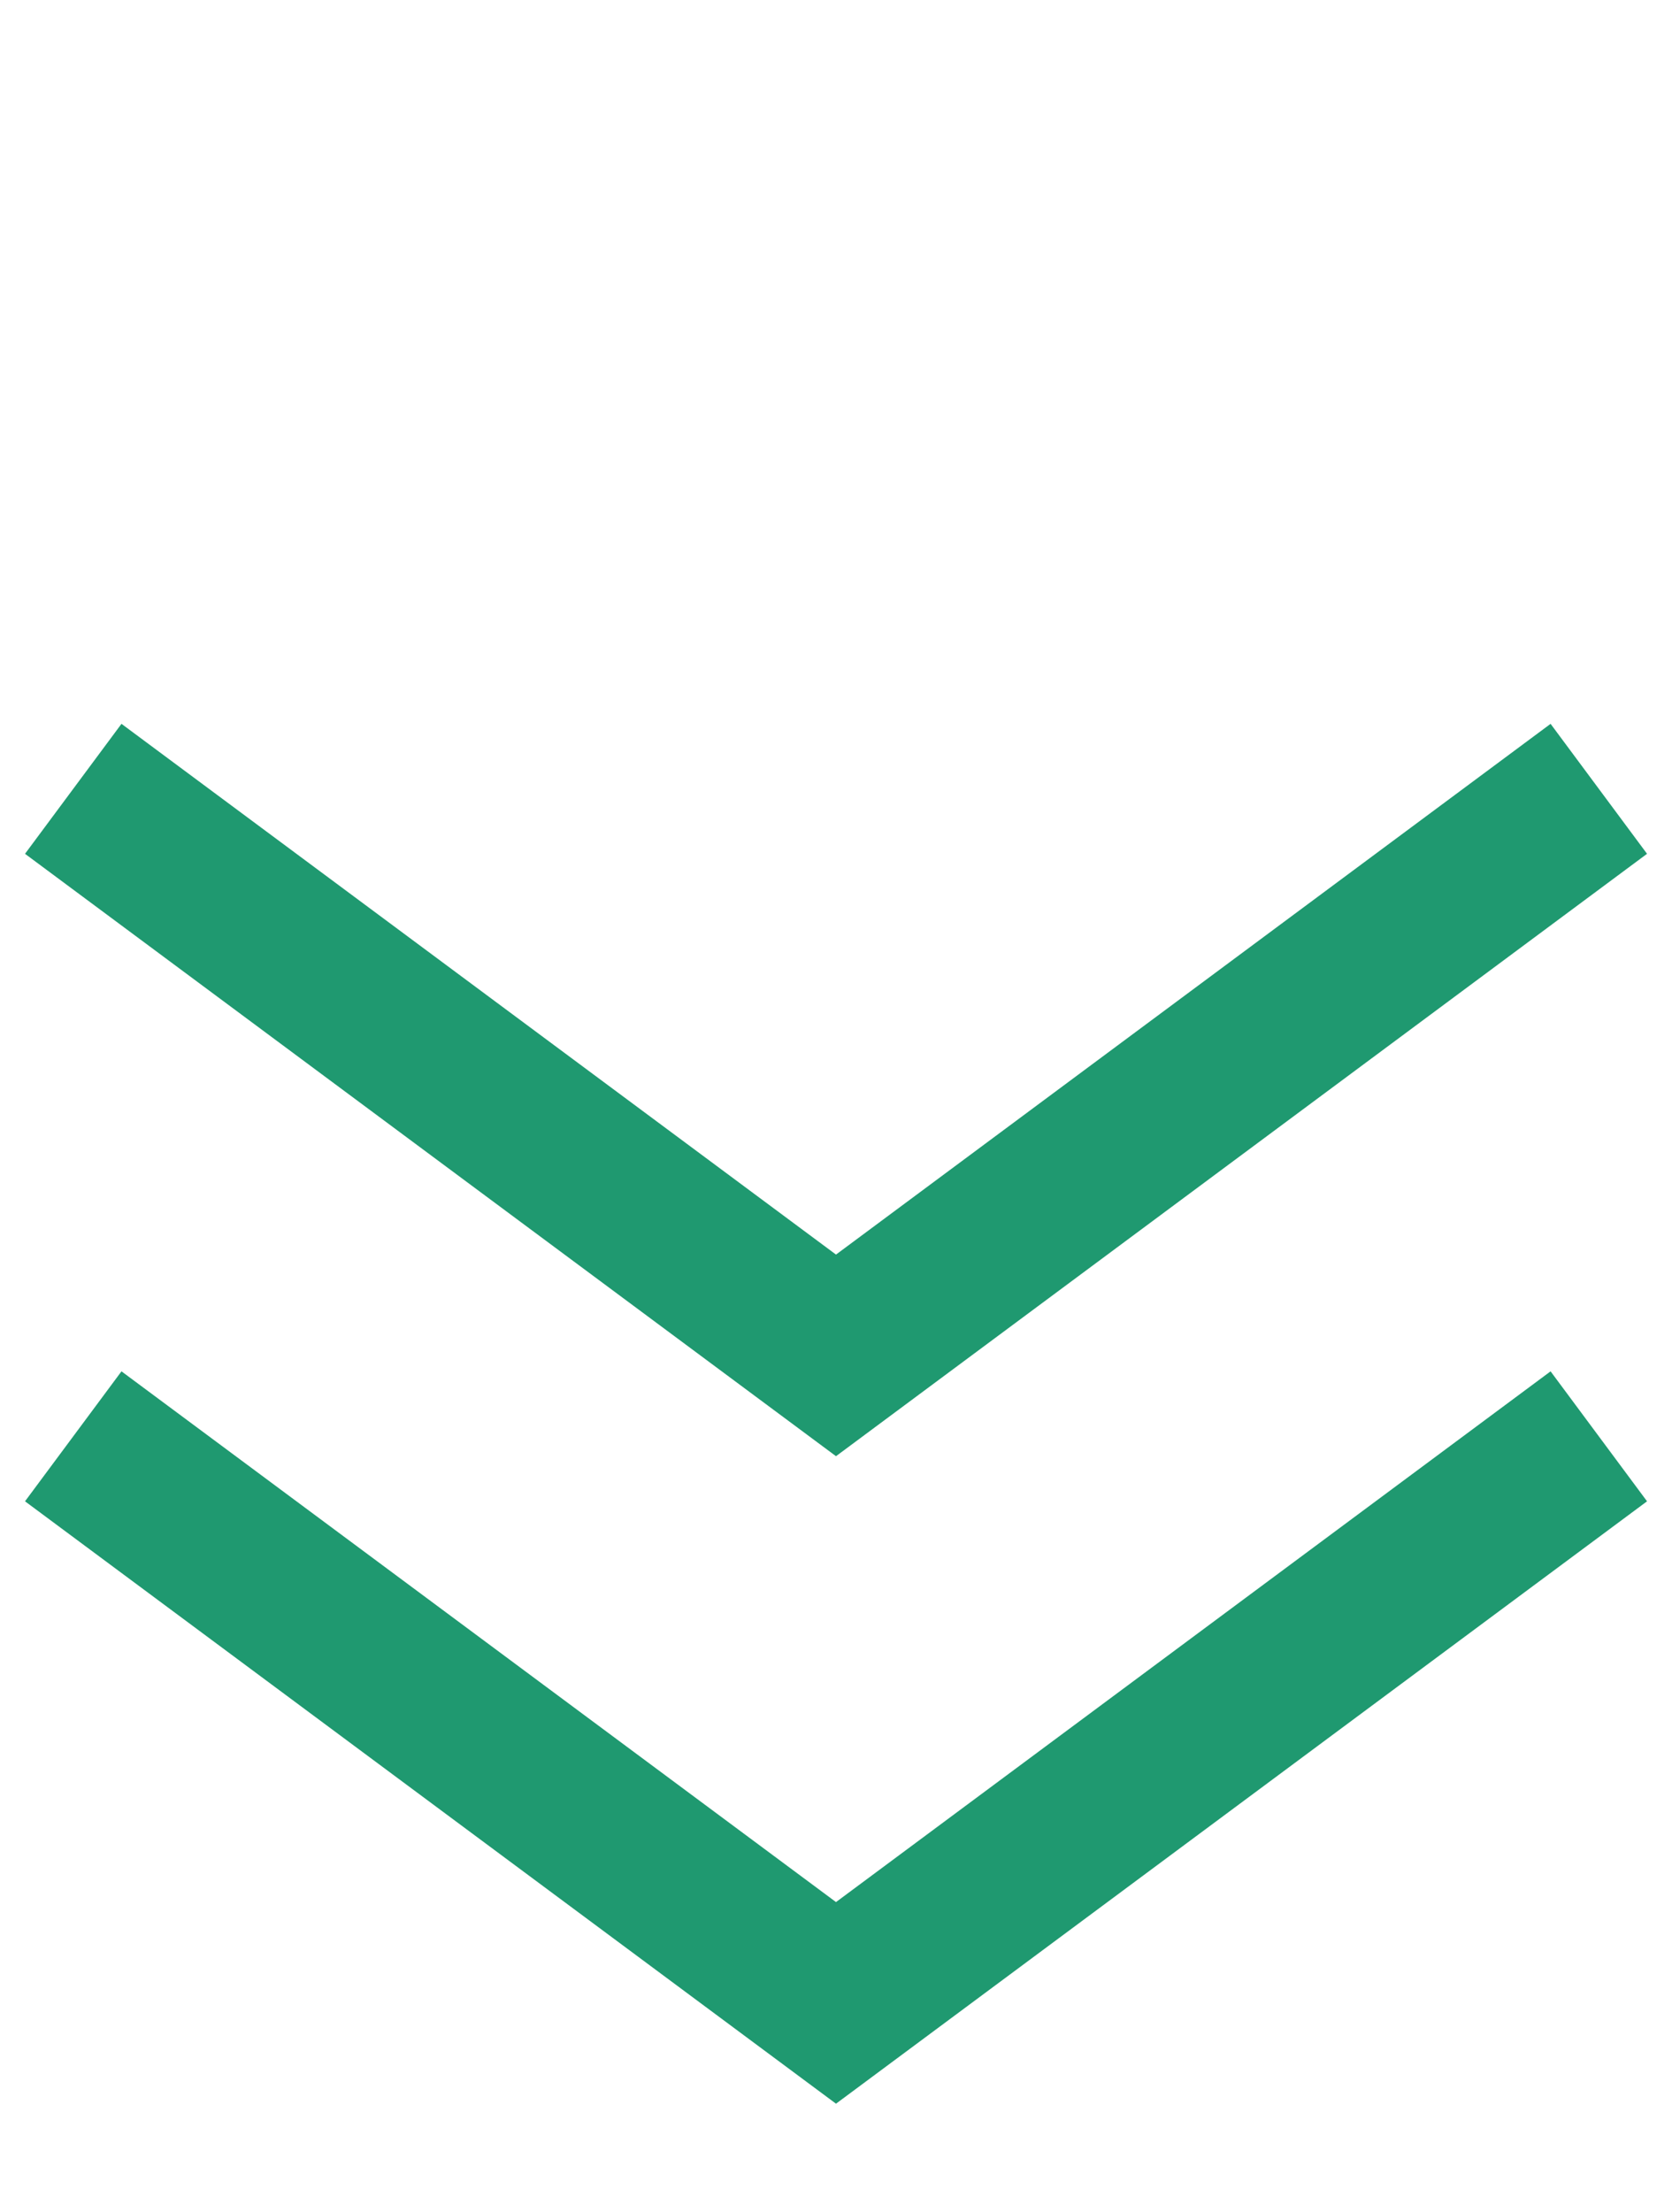 <svg width="31" height="41" viewBox="0 0 31 41" fill="none" xmlns="http://www.w3.org/2000/svg">
<path d="M29.643 26.619L15.5 37.119L1.358 26.619" stroke="#1F9970" stroke-width="3"/>
<path d="M29.643 14.619L15.5 25.119L1.358 14.619" stroke="#1F9970" stroke-width="3"/>
</svg>
